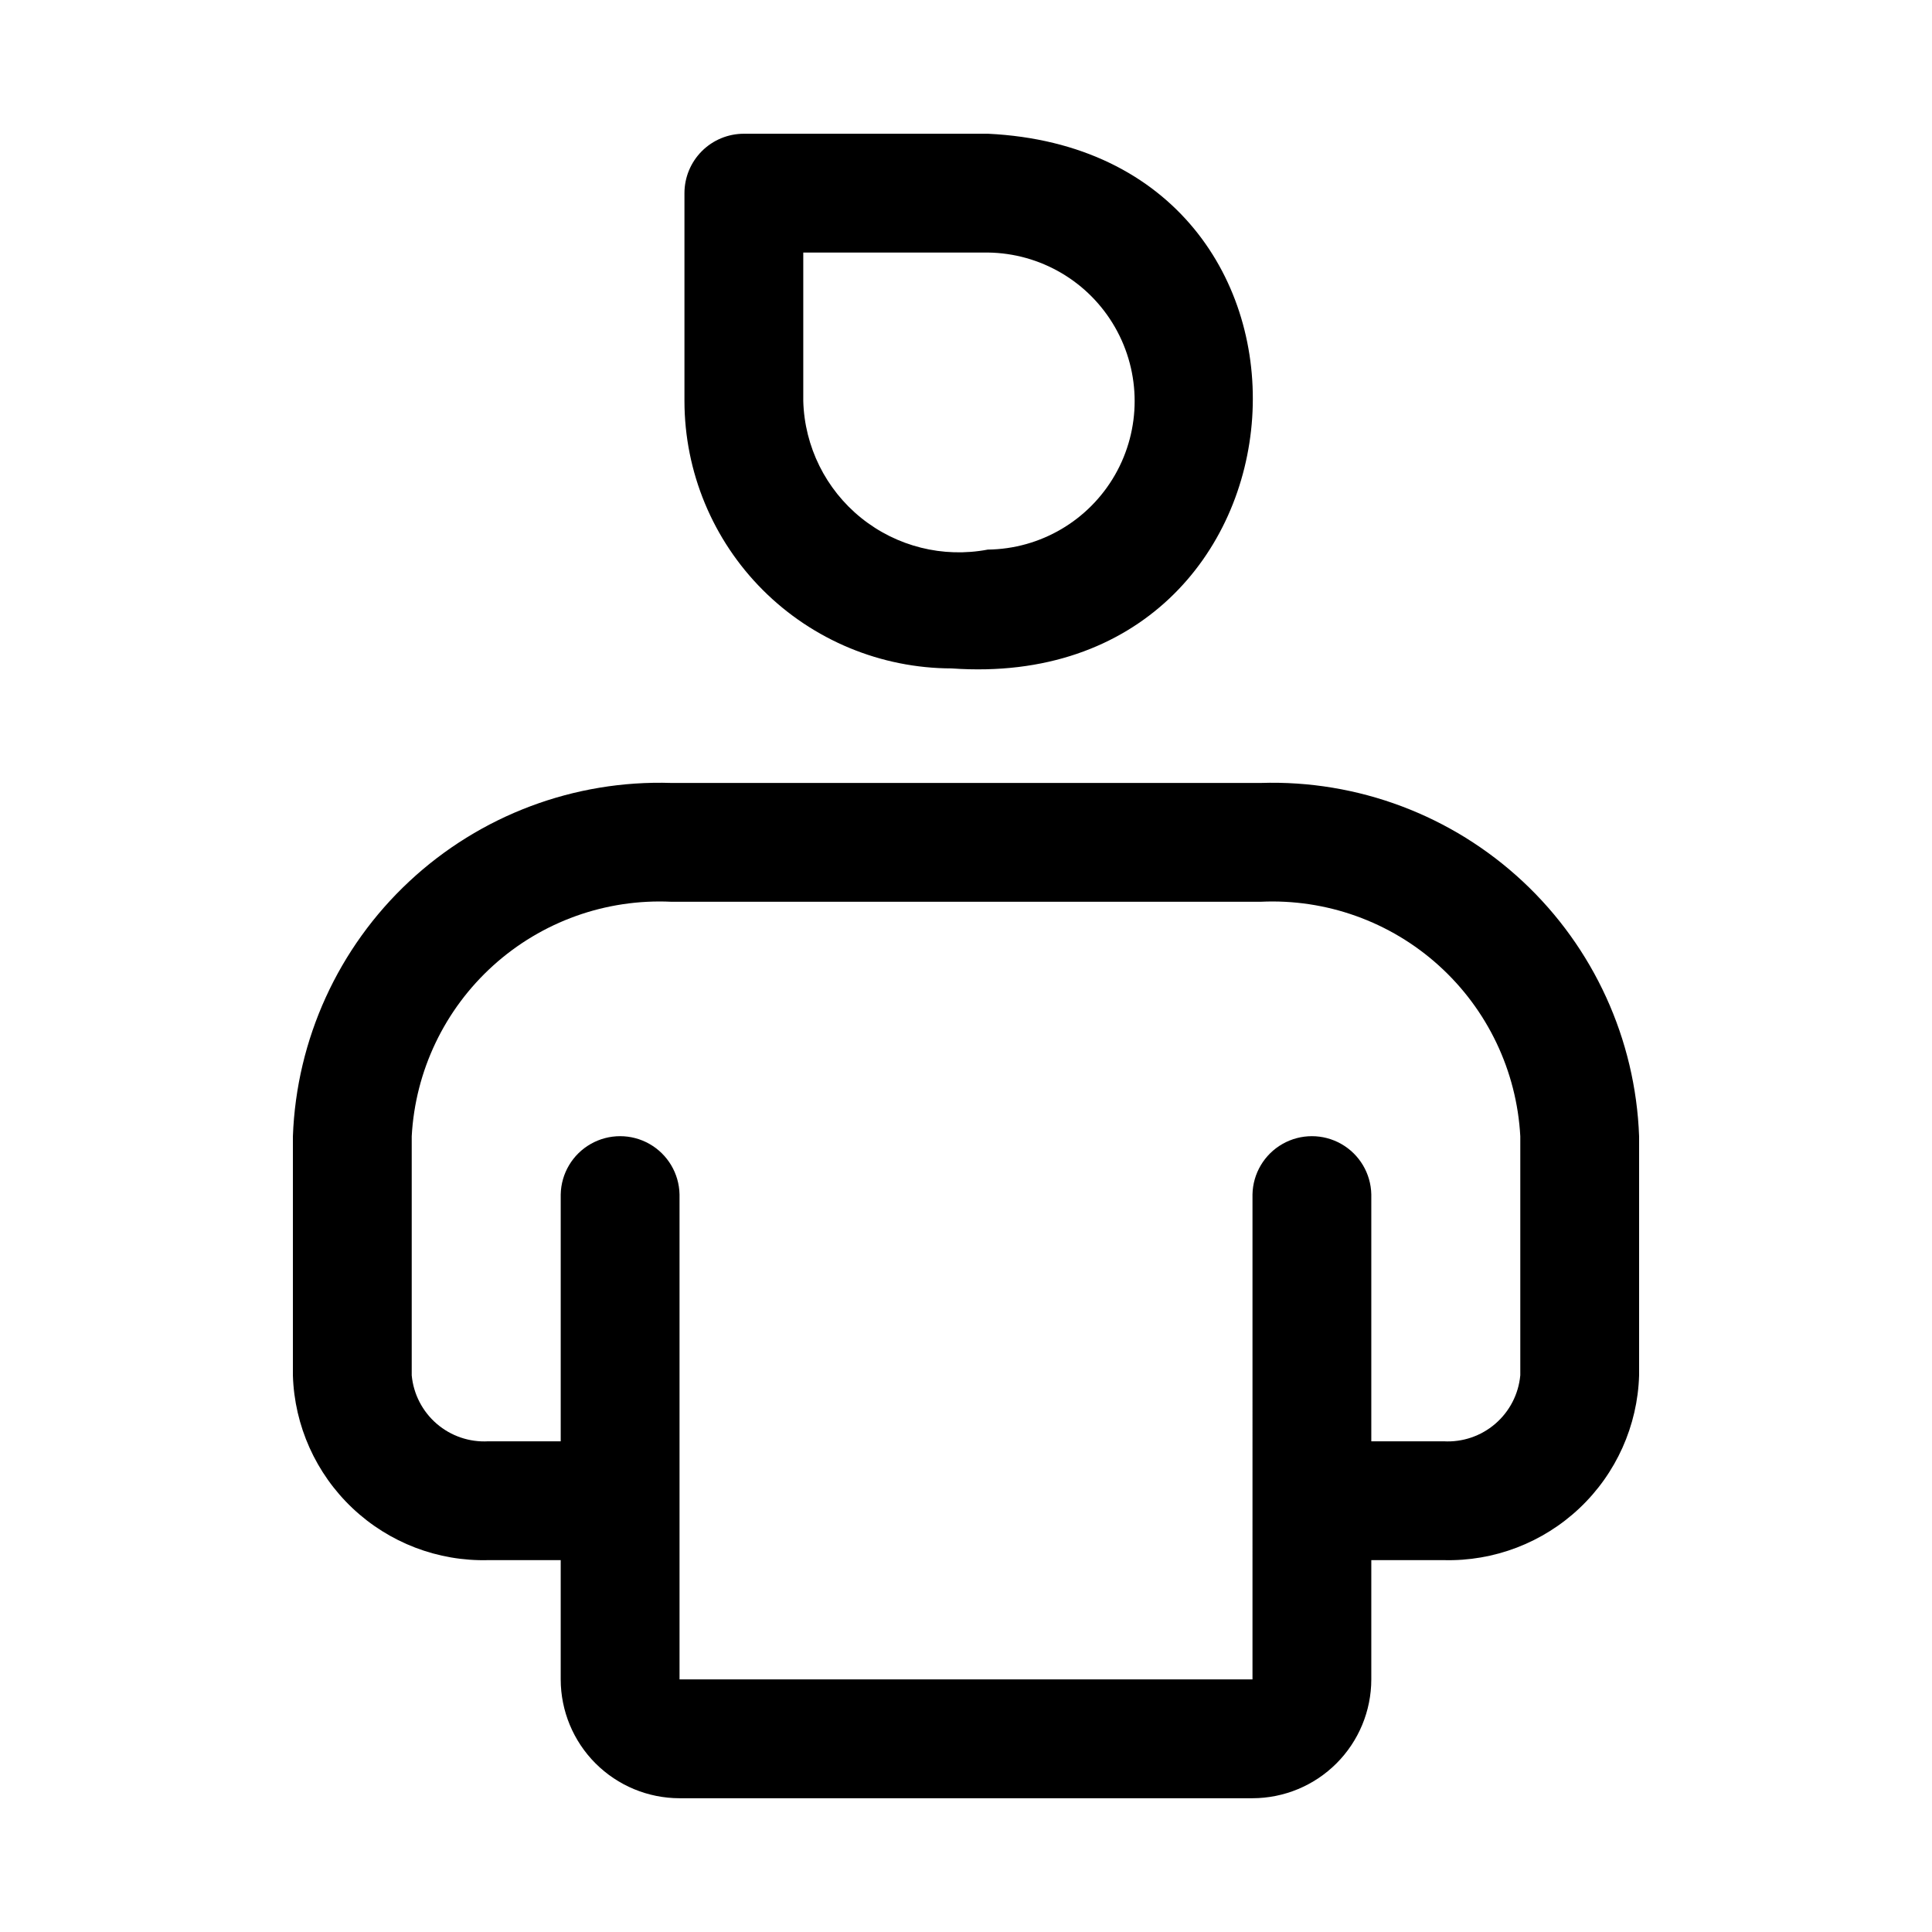 <?xml version="1.0" encoding="UTF-8"?>
<!-- Uploaded to: ICON Repo, www.svgrepo.com, Generator: ICON Repo Mixer Tools -->
<svg fill="#000000" width="800px" height="800px" version="1.1" viewBox="144 144 512 512" xmlns="http://www.w3.org/2000/svg">
 <path d="m478.09 351.49h-156.18c-25.699-0.824-50.68 8.566-69.473 26.113-18.797 17.547-29.875 41.824-30.816 67.52v63.375c0.402 13.352 6.078 26 15.789 35.176 9.707 9.176 22.656 14.133 36.012 13.777h19.172v31.613c0.008 8.348 3.328 16.352 9.23 22.254 5.906 5.902 13.906 9.223 22.258 9.234h151.84c8.348-0.012 16.352-3.332 22.254-9.234 5.902-5.902 9.223-13.906 9.234-22.254v-31.613h19.172c13.352 0.352 26.301-4.602 36.008-13.777 9.711-9.176 15.387-21.824 15.789-35.176v-63.375c-0.941-25.695-12.023-49.973-30.816-67.52s-43.773-26.938-69.473-26.113zm68.805 157.01-0.004-0.004c-0.465 4.973-2.844 9.574-6.633 12.828-3.785 3.258-8.691 4.922-13.676 4.637h-19.172v-65.418c-0.109-5.555-3.133-10.637-7.961-13.383-4.828-2.746-10.742-2.746-15.57 0-4.828 2.746-7.852 7.832-7.957 13.383 0.023 29.965-0.016 99.281 0 128.52h-151.84c0.016-28.996-0.012-98.781 0-128.52v-0.004c-0.109-5.551-3.133-10.633-7.961-13.379-4.828-2.746-10.742-2.746-15.57 0-4.828 2.746-7.852 7.832-7.957 13.383v65.418h-19.172c-4.988 0.285-9.891-1.379-13.68-4.637-3.785-3.258-6.164-7.856-6.633-12.828v-63.375c0.945-17.344 8.711-33.605 21.598-45.246 12.891-11.645 29.855-17.719 47.203-16.898h156.18c17.348-0.82 34.316 5.254 47.203 16.895 12.891 11.645 20.652 27.906 21.598 45.25zm-150.66-187.36c99.801 7.047 109.31-136.93 9.539-141.7h-64.645l0.004 0.004c-4.176 0-8.18 1.656-11.133 4.609-2.953 2.953-4.613 6.957-4.613 11.133v55.105c0.02 18.781 7.492 36.793 20.773 50.074s31.293 20.754 50.074 20.773zm-39.359-110.21h48.902v-0.004c13.953 0.16 26.785 7.695 33.715 19.809 6.934 12.113 6.934 26.992 0 39.105-6.934 12.113-19.762 19.648-33.719 19.809-11.867 2.258-24.129-0.805-33.543-8.383-9.41-7.574-15.023-18.902-15.355-30.98z"/>
</svg>